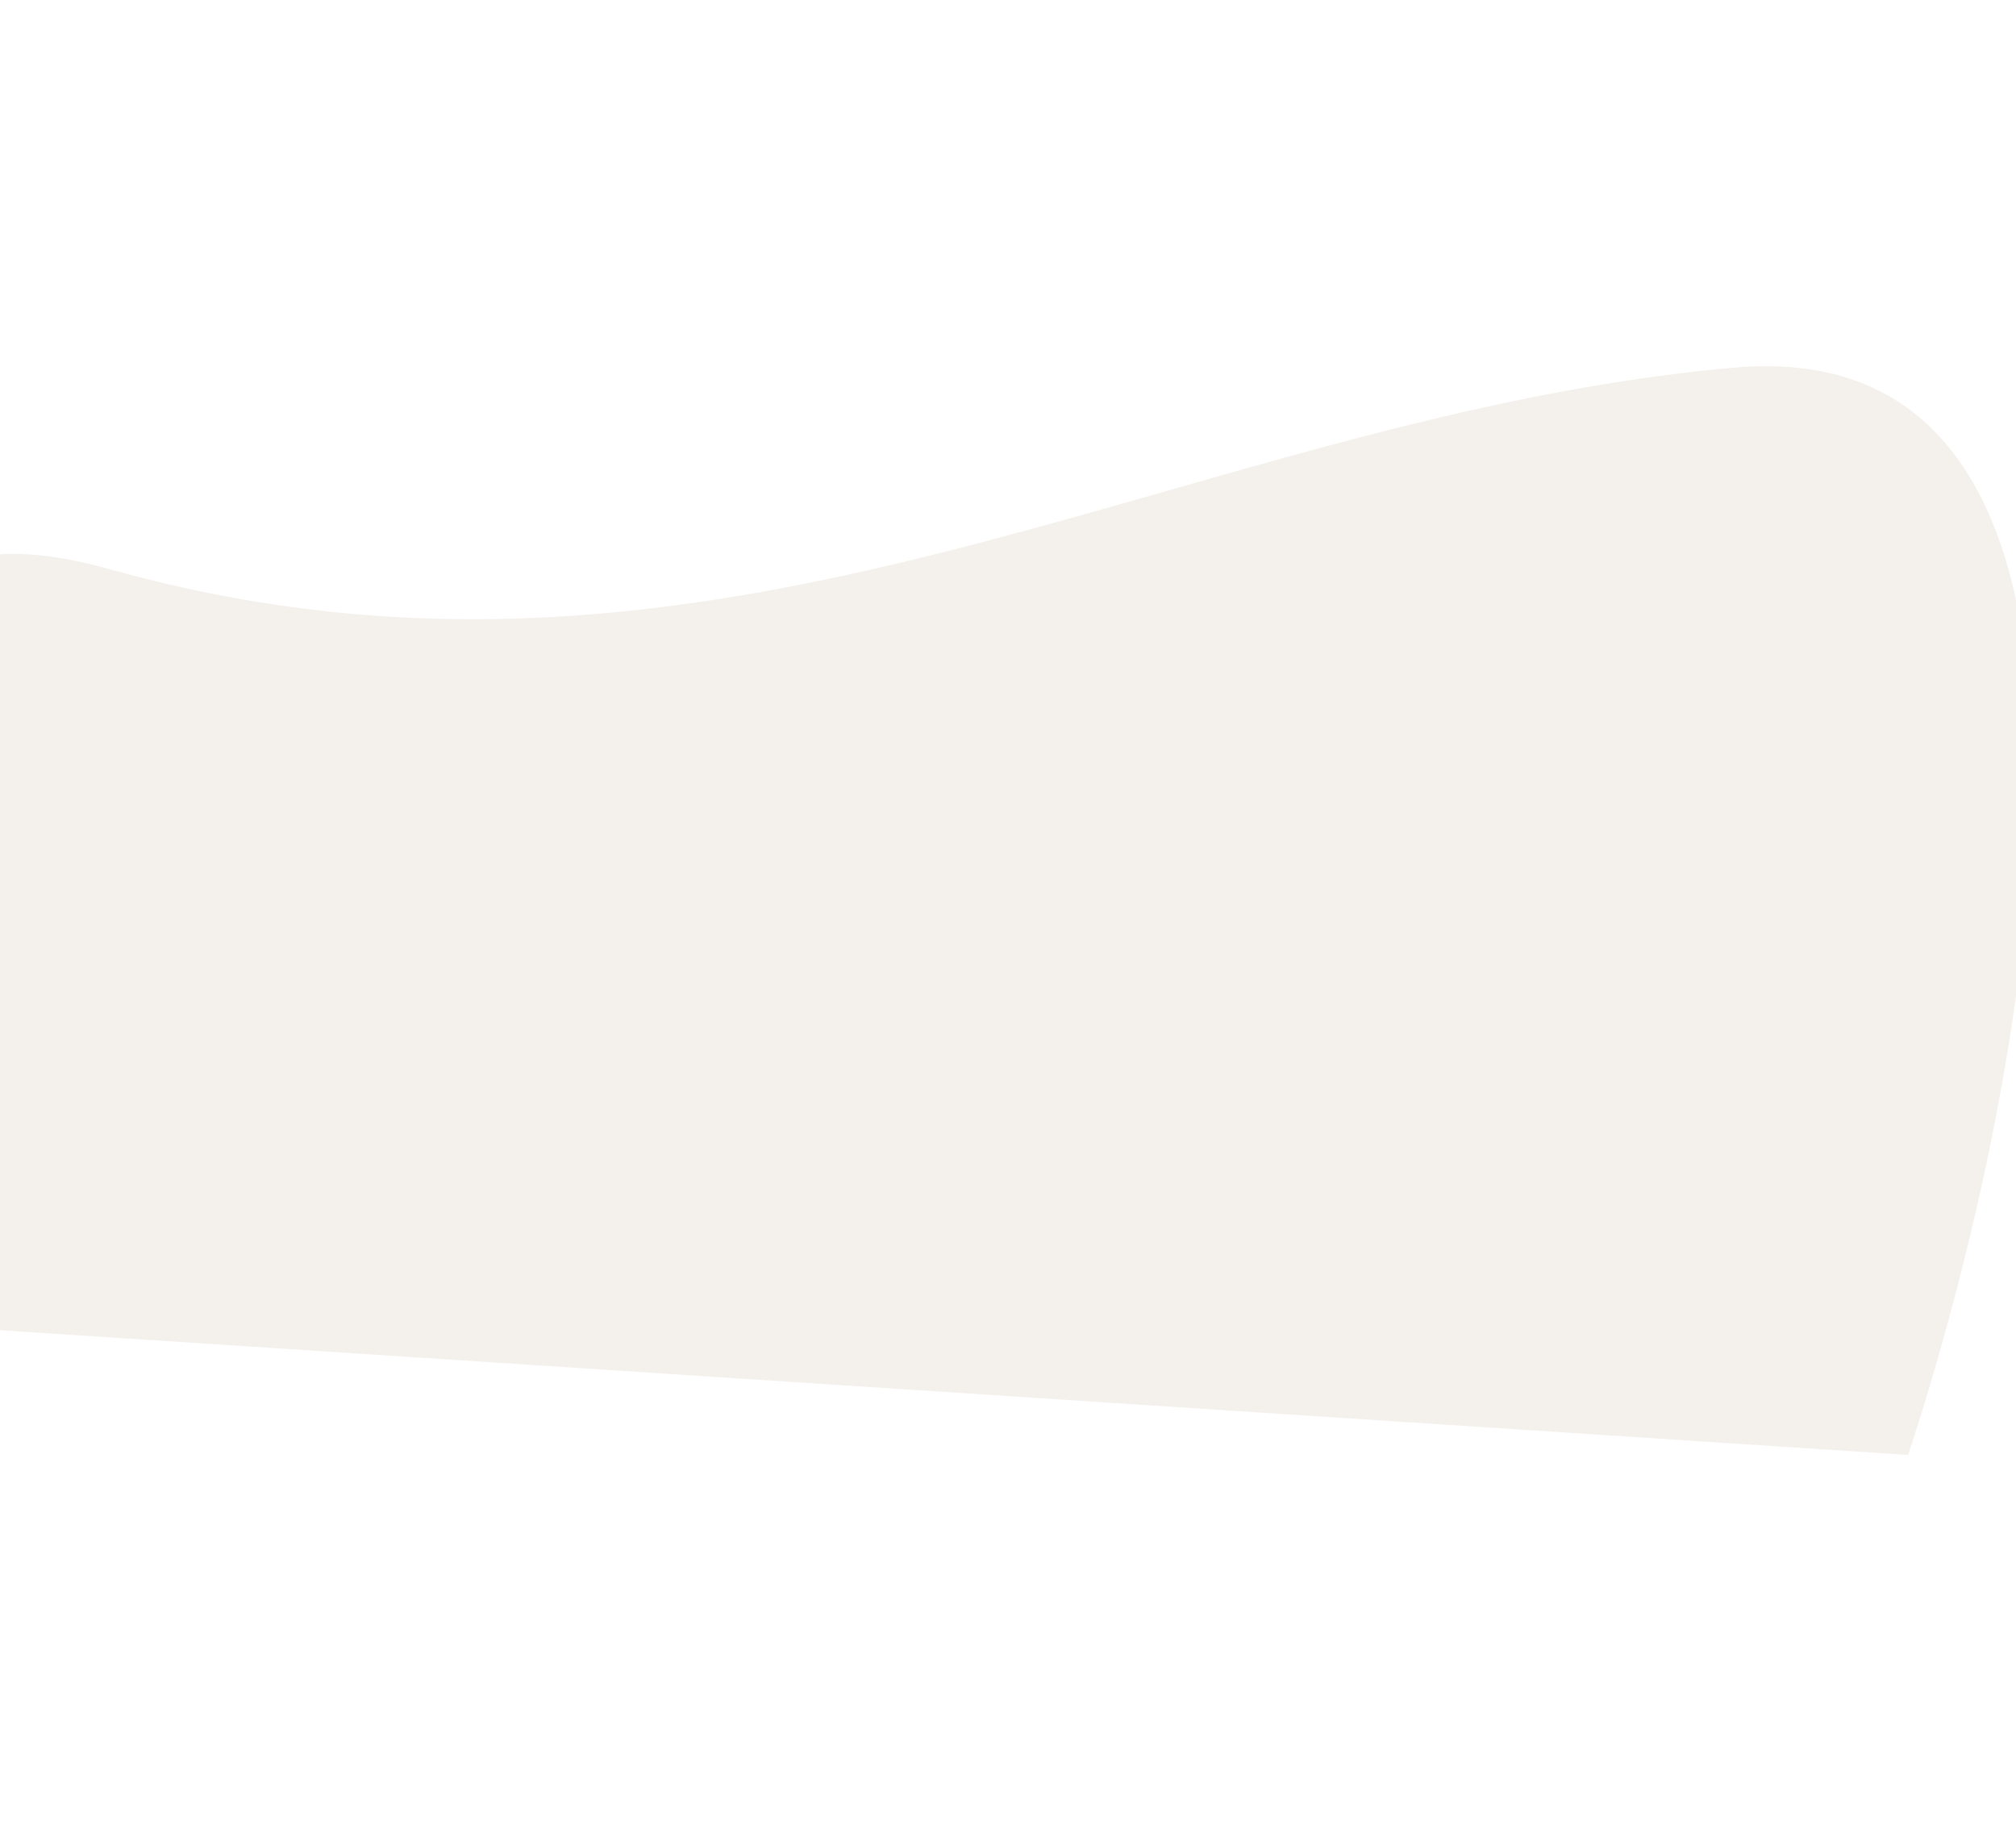 <?xml version="1.0" encoding="UTF-8"?> <svg xmlns="http://www.w3.org/2000/svg" width="1920" height="1734" viewBox="0 0 1920 1734" fill="none"><g filter="url(#filter0_bf_300_2053)"><path d="M1650.9 350.132C2069.58 312.654 1936.23 1024.78 1817.22 1385.53L-98.322 1260.32C130.892 1191.24 -362.721 411.316 105.328 542.272C690.388 705.967 1127.54 396.979 1650.9 350.132Z" fill="#8F6641" fill-opacity="0.09"></path></g><defs><filter id="filter0_bf_300_2053" x="-453.138" y="0.509" width="2737.22" height="1733.22" filterUnits="userSpaceOnUse" color-interpolation-filters="sRGB"><feFlood flood-opacity="0" result="BackgroundImageFix"></feFlood><feGaussianBlur in="BackgroundImageFix" stdDeviation="19.25"></feGaussianBlur><feComposite in2="SourceAlpha" operator="in" result="effect1_backgroundBlur_300_2053"></feComposite><feBlend mode="normal" in="SourceGraphic" in2="effect1_backgroundBlur_300_2053" result="shape"></feBlend><feGaussianBlur stdDeviation="174.1" result="effect2_foregroundBlur_300_2053"></feGaussianBlur></filter></defs></svg> 